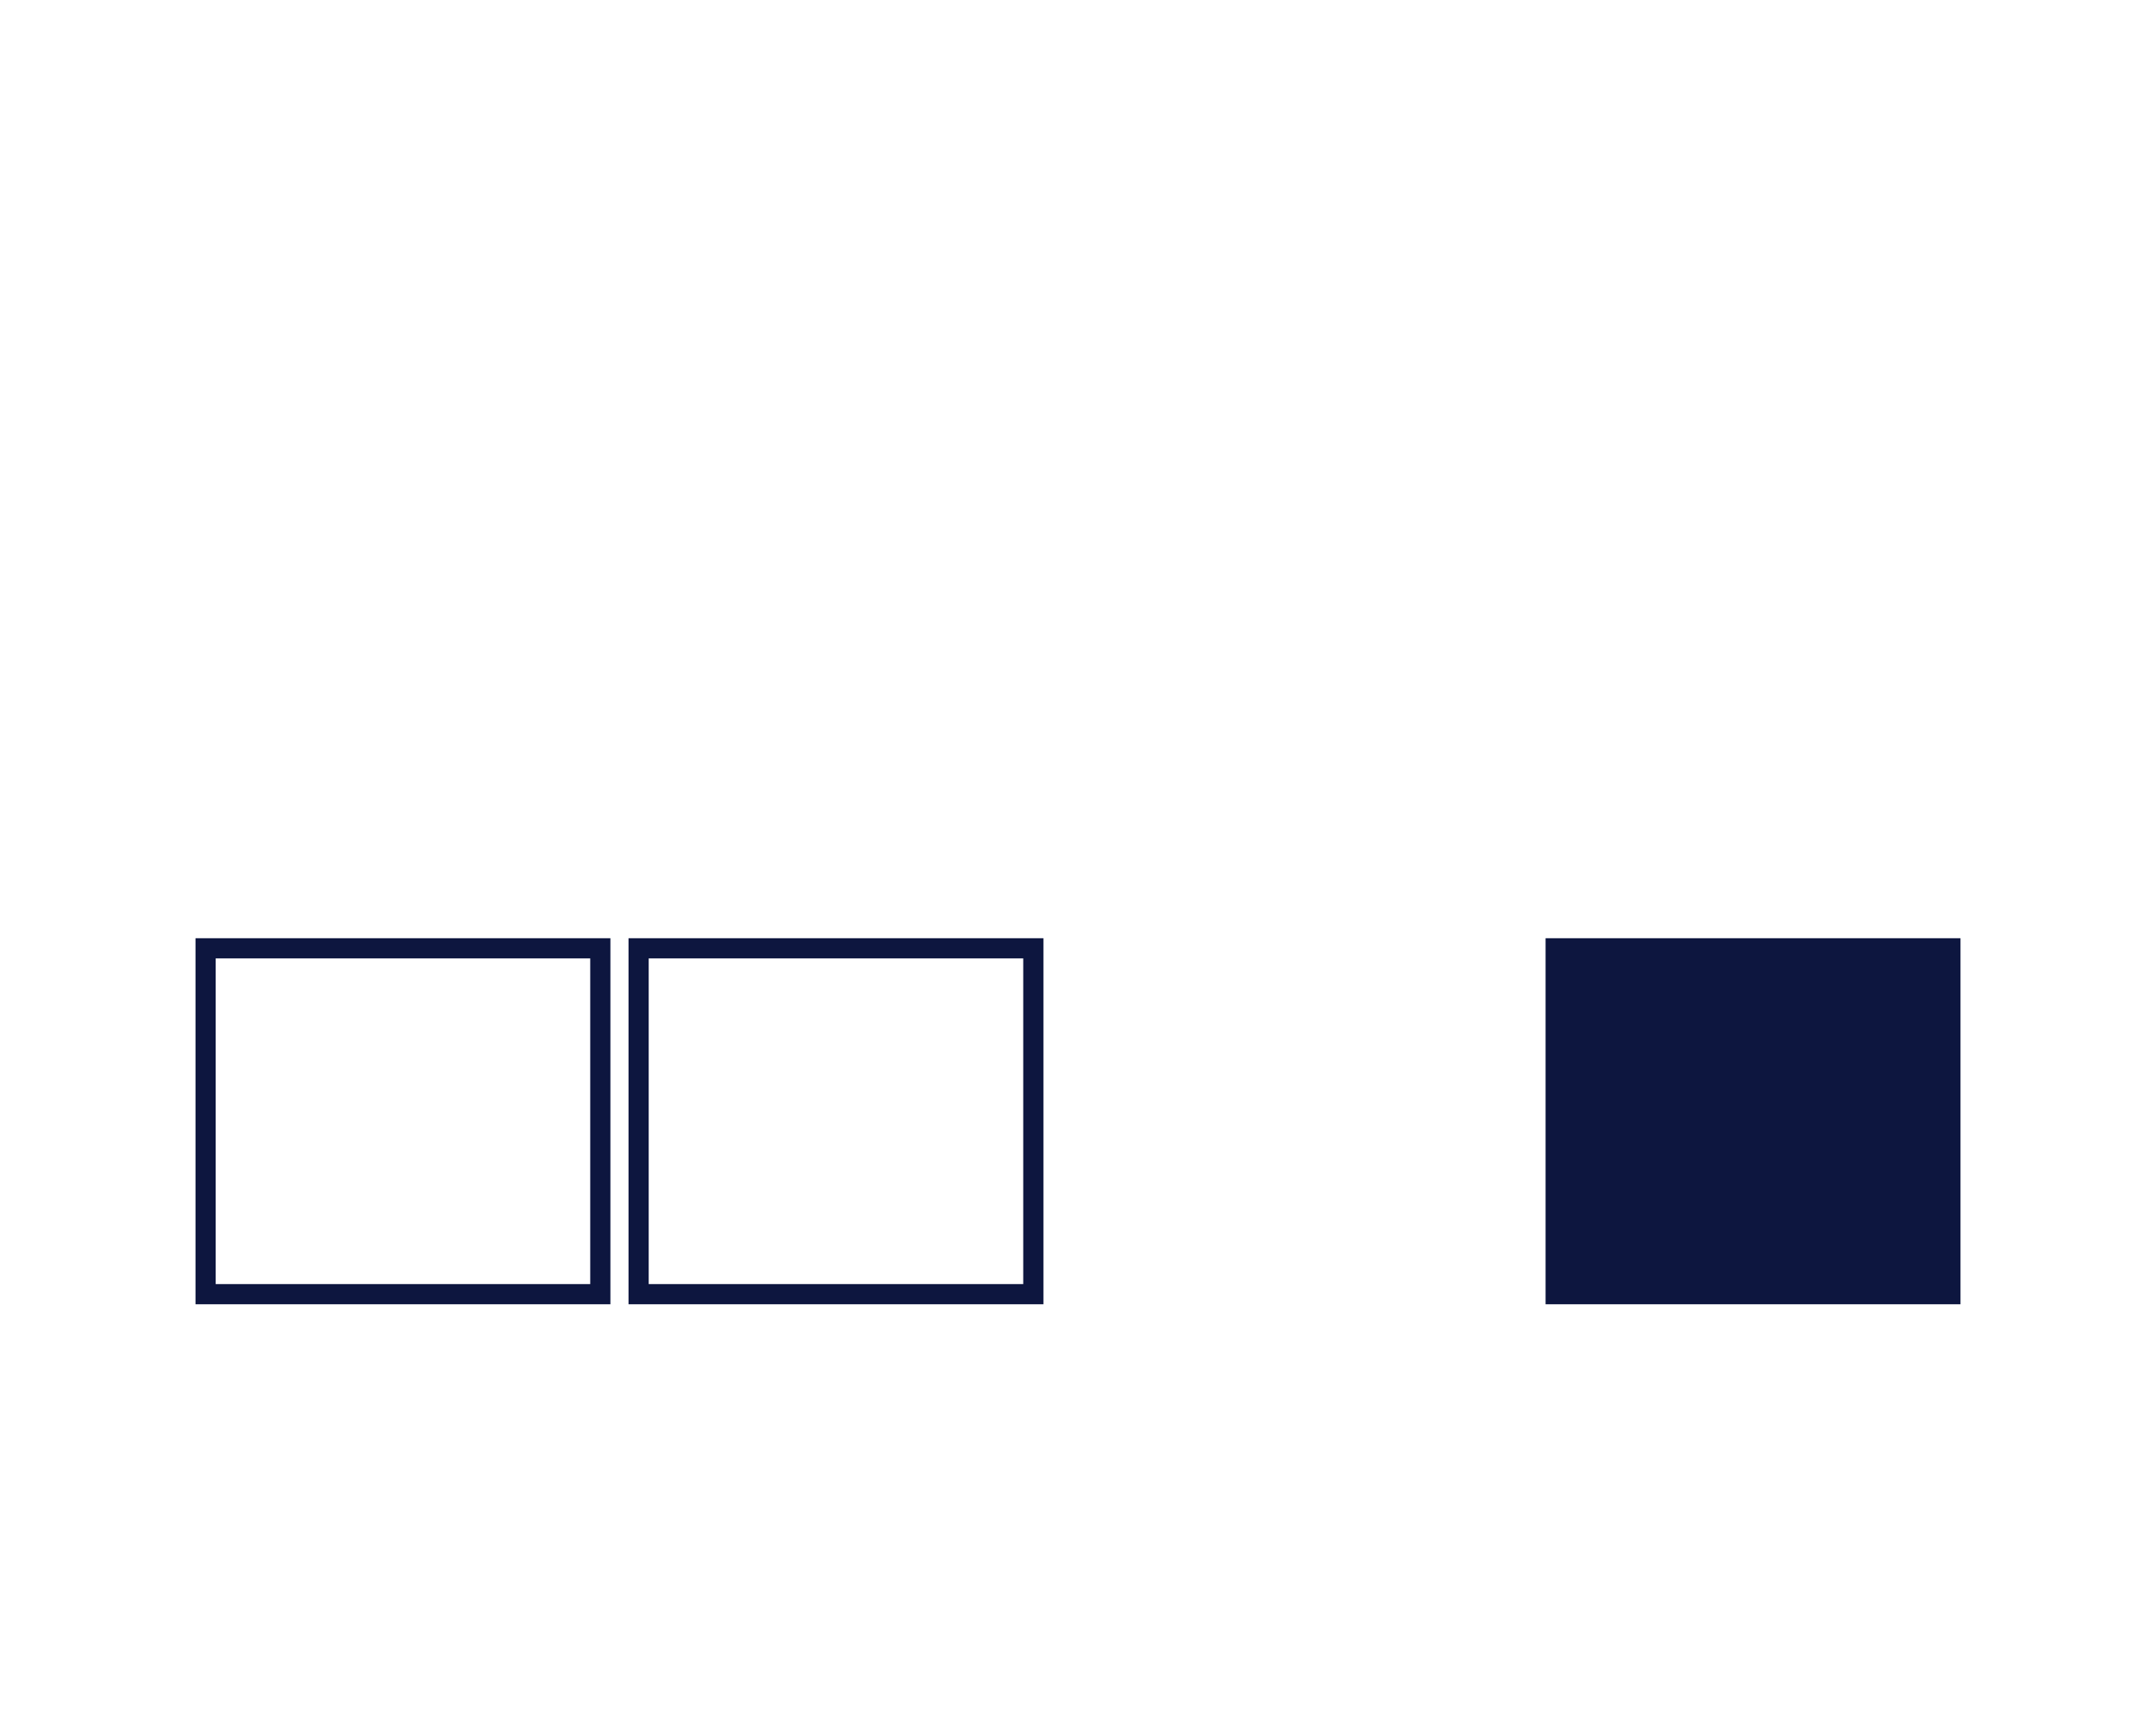 <?xml version="1.0" encoding="UTF-8"?>
<svg id="Vrstva_1" xmlns="http://www.w3.org/2000/svg" width="250" height="200" xmlns:xlink="http://www.w3.org/1999/xlink" version="1.1" viewBox="0 0 250 200">
  <!-- Generator: Adobe Illustrator 29.0.0, SVG Export Plug-In . SVG Version: 2.1.0 Build 186)  -->
  <defs>
    <style>
      .st0, .st1 {
        fill: none;
      }

      .st2 {
        fill: #0d163f;
      }

      .st1 {
        stroke: #0d163f;
        stroke-width: 2.34px;
      }

      .st3 {
        clip-path: url(#clippath);
      }
    </style>
    <clipPath id="clippath">
      <rect class="st0" x="22.67" y="108.78" width="204.66" height="42.44"/>
    </clipPath>
  </defs>
  <g class="st3">
    <g>
      <rect class="st1" x="23.84" y="109.95" width="45.77" height="40.1"/>
      <rect class="st1" x="74.05" y="109.95" width="45.77" height="40.1"/>
    </g>
  </g>
  <rect class="st2" x="179.22" y="108.78" width="48.11" height="42.44"/>
</svg>